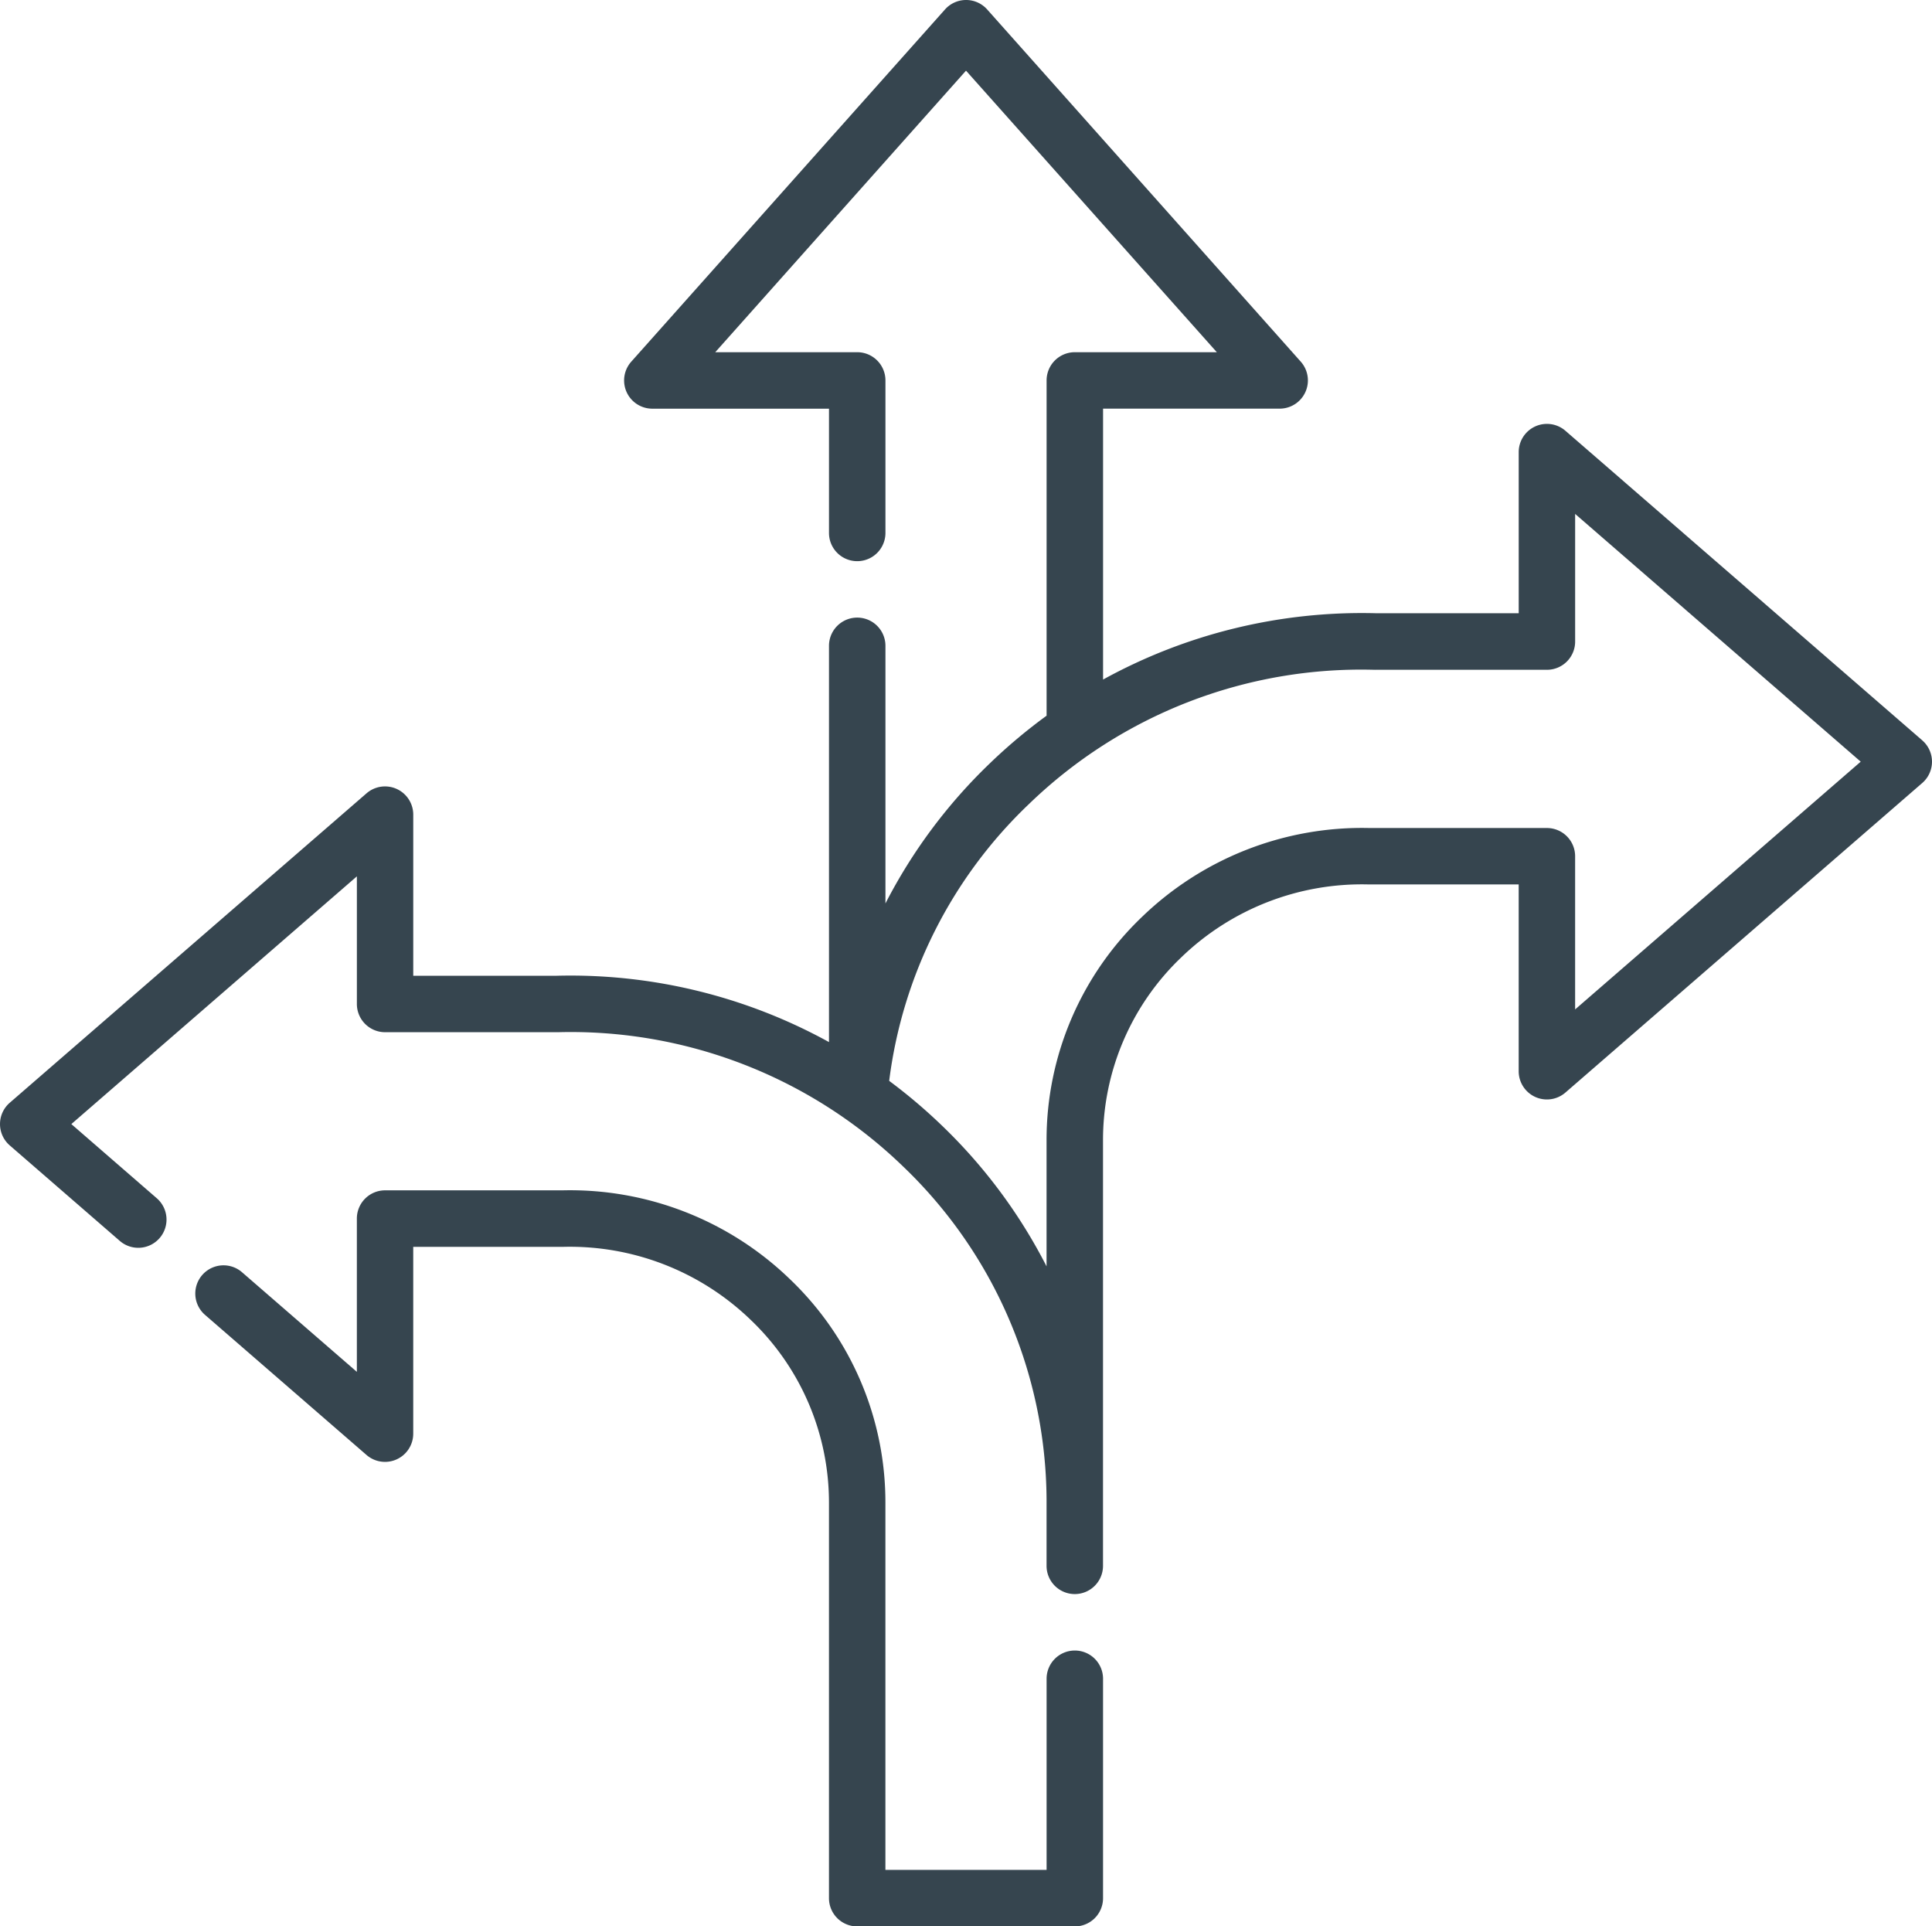 <?xml version="1.0" encoding="UTF-8"?>
<svg xmlns="http://www.w3.org/2000/svg" width="104.315" height="104" viewBox="0 0 104.315 104">
  <g id="turn" transform="translate(0 -0.773)">
    <g id="Group_192" data-name="Group 192" transform="translate(0 0.773)">
      <g id="Group_191" data-name="Group 191">
        <path id="Path_187" data-name="Path 187" d="M103.79,40.743,84.521,24.029A1.524,1.524,0,0,0,82,25.18v8.7l-7.707,0h-.035a28.977,28.977,0,0,0-14.7,3.581V22.835H69.1A1.524,1.524,0,0,0,70.234,20.3L53.3,1.283a1.524,1.524,0,0,0-2.276,0L34.083,20.3a1.524,1.524,0,0,0,1.138,2.537H44.76v6.709a1.524,1.524,0,1,0,3.048,0V21.312a1.524,1.524,0,0,0-1.524-1.524H38.619l13.539-15.2L65.7,19.788H58.033a1.524,1.524,0,0,0-1.524,1.524v18.1a29.2,29.2,0,0,0-3.062,2.571,28.545,28.545,0,0,0-5.639,7.566V35.64a1.524,1.524,0,0,0-3.048,0V57.033a28.929,28.929,0,0,0-14.7-3.581h-.037l-7.71,0v-8.7A1.524,1.524,0,0,0,19.794,43.6L.525,60.31a1.523,1.523,0,0,0,0,2.3L6.46,67.76a1.524,1.524,0,1,0,2-2.3l-4.608-4L19.269,48.086v6.887A1.524,1.524,0,0,0,20.792,56.5l9.251,0h.081A25.819,25.819,0,0,1,48.752,63.74,25.059,25.059,0,0,1,56.507,81.7V85.31a1.524,1.524,0,0,0,1.524,1.524h0a1.524,1.524,0,0,0,1.524-1.524V81.92c0-.074,0-.148,0-.223V62.353a13.632,13.632,0,0,1,4.22-9.888A14.034,14.034,0,0,1,73.9,48.522a.193.193,0,0,0,.033,0l8.066,0V58.608a1.524,1.524,0,0,0,2.522,1.151L103.79,43.045a1.523,1.523,0,0,0,0-2.3ZM85.046,55.27V47a1.524,1.524,0,0,0-1.524-1.524h0l-9.574,0a17.1,17.1,0,0,0-12.289,4.8,16.653,16.653,0,0,0-5.152,12.081v6.784a28.56,28.56,0,0,0-5.639-7.591,29.3,29.3,0,0,0-2.858-2.423,24.913,24.913,0,0,1,7.553-14.951,25.8,25.8,0,0,1,18.644-7.242h.027a.356.356,0,0,0,.039,0l9.251,0a1.524,1.524,0,0,0,1.523-1.524V28.519l15.419,13.375Z" transform="translate(0 -0.773)" fill="#36454f"></path>
      </g>
    </g>
    <g id="Group_194" data-name="Group 194" transform="translate(10.54 65.039)">
      <g id="Group_193" data-name="Group 193">
        <path id="Path_188" data-name="Path 188" d="M99.227,341.045a1.524,1.524,0,0,0-1.524,1.524v10.32H89v-19.8A16.653,16.653,0,0,0,83.849,321a17.084,17.084,0,0,0-12.289-4.8l-9.574,0h0a1.524,1.524,0,0,0-1.524,1.524V326l-6.206-5.383a1.524,1.524,0,0,0-2,2.3l8.728,7.571a1.524,1.524,0,0,0,2.522-1.151V319.251l8.066,0a.214.214,0,0,0,.033,0A14.054,14.054,0,0,1,81.733,323.2a13.63,13.63,0,0,1,4.22,9.887v21.328a1.524,1.524,0,0,0,1.524,1.524H99.227a1.524,1.524,0,0,0,1.524-1.524V342.569A1.523,1.523,0,0,0,99.227,341.045Z" transform="translate(-51.734 -316.202)" fill="#36454f"></path>
      </g>
    </g>
  </g>
</svg>
